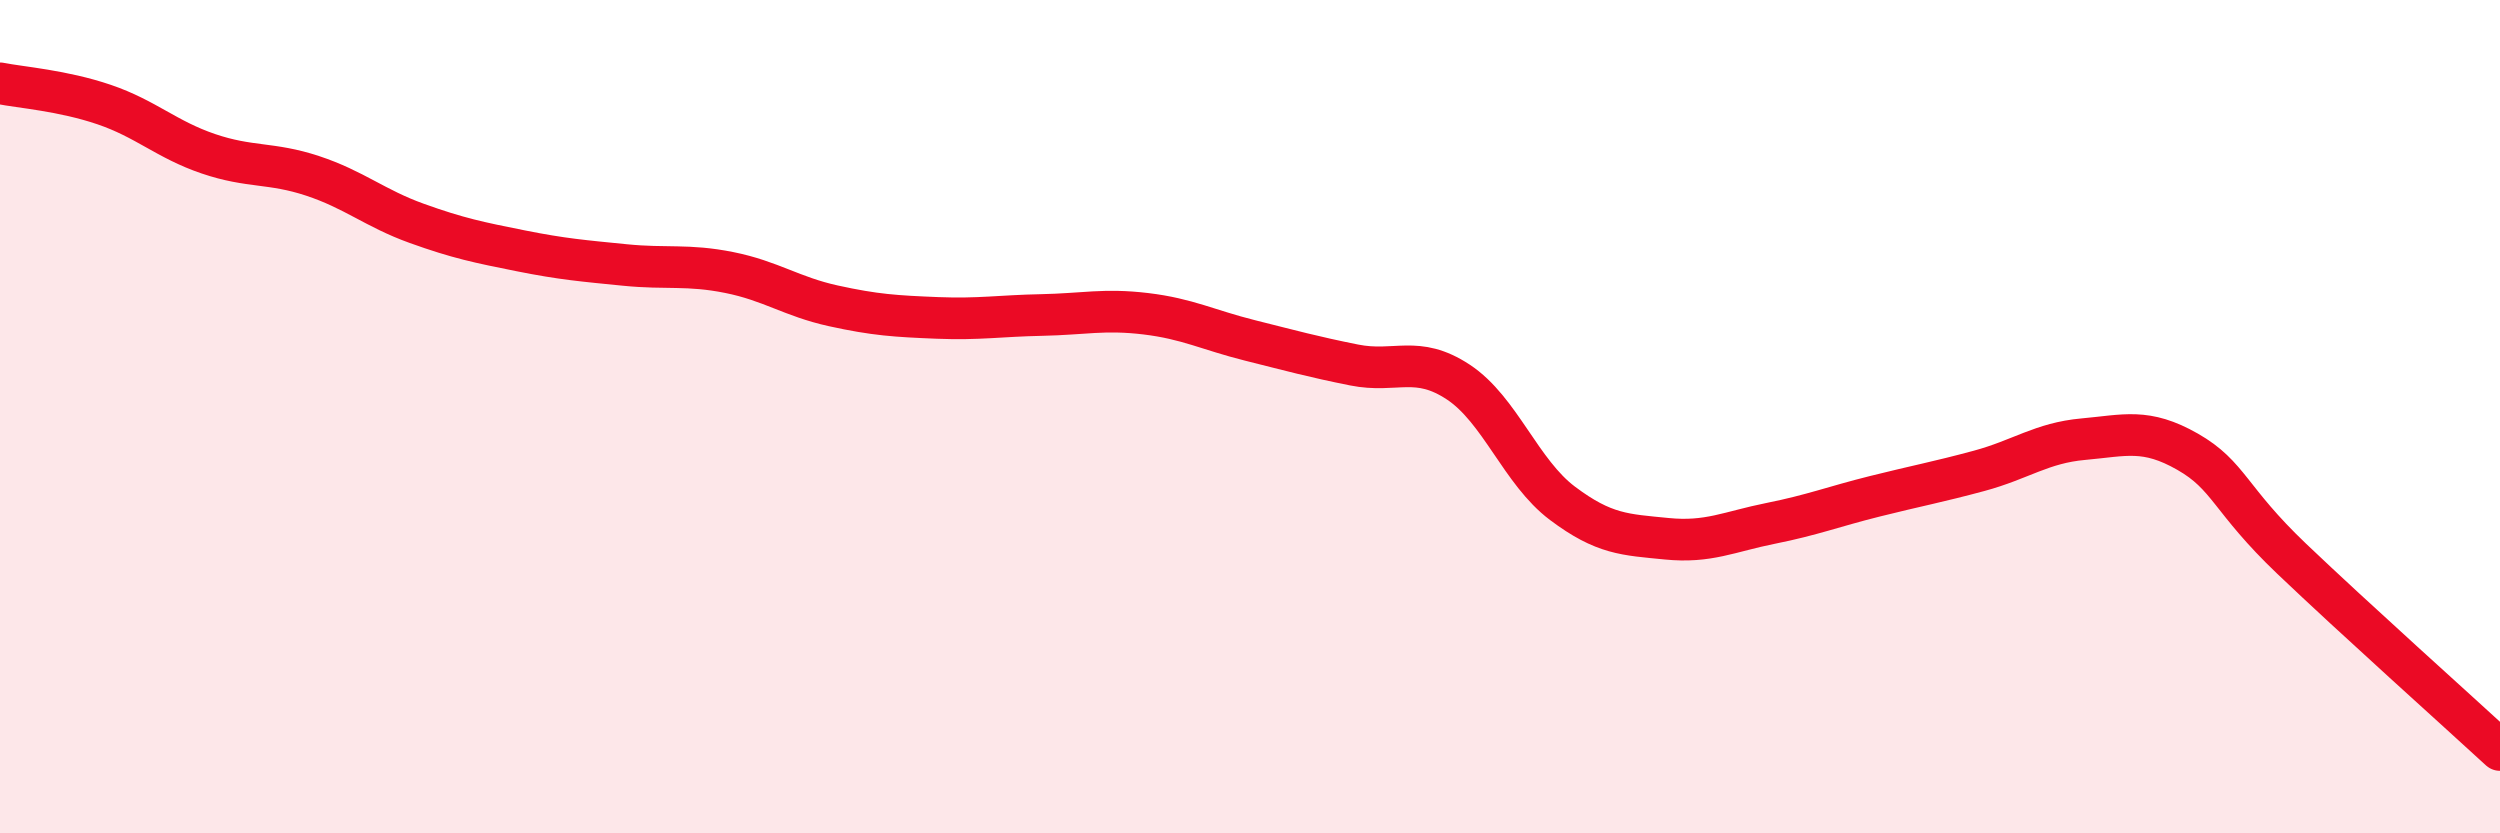 
    <svg width="60" height="20" viewBox="0 0 60 20" xmlns="http://www.w3.org/2000/svg">
      <path
        d="M 0,2 C 0.5,2.1 1.5,2.17 2.5,2.51 C 3.5,2.85 4,3.35 5,3.69 C 6,4.03 6.5,3.89 7.5,4.22 C 8.5,4.55 9,5 10,5.36 C 11,5.72 11.5,5.82 12.5,6.02 C 13.5,6.22 14,6.26 15,6.36 C 16,6.46 16.5,6.34 17.5,6.54 C 18.5,6.74 19,7.12 20,7.34 C 21,7.56 21.5,7.59 22.5,7.63 C 23.5,7.67 24,7.58 25,7.56 C 26,7.54 26.5,7.41 27.5,7.53 C 28.5,7.65 29,7.92 30,8.17 C 31,8.42 31.5,8.56 32.5,8.76 C 33.5,8.96 34,8.51 35,9.17 C 36,9.83 36.5,11.33 37.5,12.08 C 38.5,12.83 39,12.83 40,12.93 C 41,13.03 41.5,12.76 42.5,12.56 C 43.5,12.36 44,12.16 45,11.91 C 46,11.66 46.5,11.57 47.5,11.3 C 48.5,11.03 49,10.63 50,10.54 C 51,10.45 51.5,10.27 52.5,10.84 C 53.5,11.41 53.5,11.98 55,13.41 C 56.5,14.84 59,17.08 60,18L60 20L0 20Z"
        fill="#EB0A25"
        opacity="0.1"
        stroke-linecap="round"
        stroke-linejoin="round"
      />
      <path
        d="M 0,2 C 0.5,2.1 1.5,2.17 2.5,2.51 C 3.5,2.85 4,3.35 5,3.69 C 6,4.03 6.5,3.89 7.5,4.22 C 8.5,4.55 9,5 10,5.36 C 11,5.72 11.5,5.82 12.5,6.02 C 13.5,6.22 14,6.26 15,6.36 C 16,6.46 16.5,6.34 17.5,6.54 C 18.5,6.74 19,7.12 20,7.34 C 21,7.56 21.5,7.59 22.5,7.63 C 23.5,7.67 24,7.58 25,7.56 C 26,7.54 26.5,7.41 27.5,7.53 C 28.5,7.65 29,7.92 30,8.17 C 31,8.42 31.5,8.56 32.5,8.76 C 33.5,8.96 34,8.51 35,9.17 C 36,9.83 36.5,11.33 37.5,12.08 C 38.5,12.83 39,12.83 40,12.93 C 41,13.03 41.5,12.76 42.5,12.56 C 43.5,12.36 44,12.16 45,11.91 C 46,11.66 46.5,11.57 47.5,11.3 C 48.5,11.03 49,10.63 50,10.54 C 51,10.45 51.5,10.27 52.5,10.84 C 53.5,11.41 53.5,11.98 55,13.41 C 56.5,14.84 59,17.08 60,18"
        stroke="#EB0A25"
        stroke-width="1"
        fill="none"
        stroke-linecap="round"
        stroke-linejoin="round"
      />
    </svg>
  